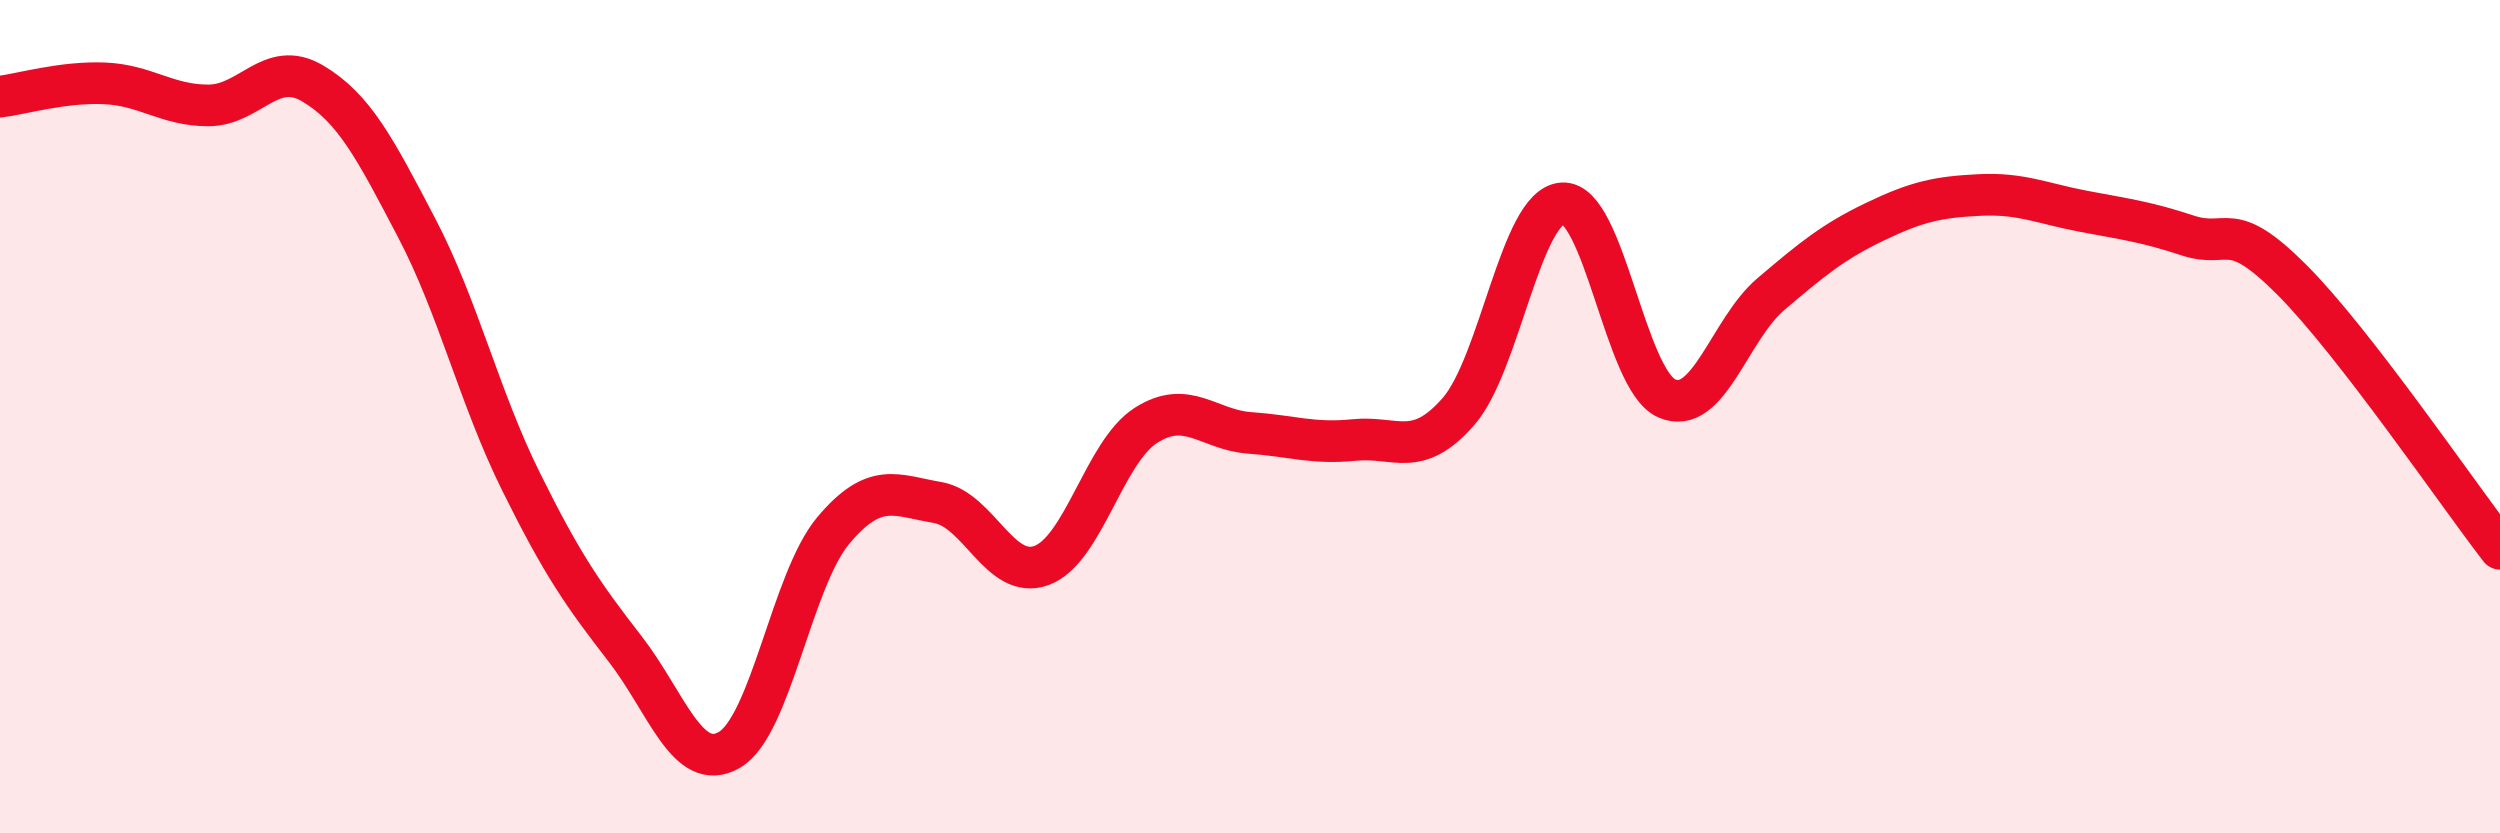 
    <svg width="60" height="20" viewBox="0 0 60 20" xmlns="http://www.w3.org/2000/svg">
      <path
        d="M 0,2.32 C 0.5,2.26 1.5,1.96 2.5,2 C 3.5,2.04 4,2.53 5,2.53 C 6,2.53 6.5,1.41 7.5,2 C 8.5,2.59 9,3.56 10,5.47 C 11,7.38 11.5,9.53 12.5,11.55 C 13.5,13.57 14,14.28 15,15.57 C 16,16.86 16.5,18.57 17.5,18 C 18.5,17.43 19,13.92 20,12.73 C 21,11.54 21.5,11.89 22.5,12.06 C 23.5,12.23 24,13.94 25,13.57 C 26,13.2 26.5,10.85 27.5,10.21 C 28.5,9.57 29,10.32 30,10.39 C 31,10.46 31.5,10.66 32.5,10.56 C 33.5,10.46 34,11.02 35,9.88 C 36,8.74 36.5,4.94 37.5,4.88 C 38.5,4.82 39,9.12 40,9.56 C 41,10 41.5,7.91 42.5,7.06 C 43.5,6.21 44,5.8 45,5.32 C 46,4.84 46.5,4.73 47.5,4.68 C 48.5,4.63 49,4.88 50,5.07 C 51,5.26 51.5,5.32 52.5,5.65 C 53.5,5.98 53.5,5.21 55,6.71 C 56.5,8.21 59,11.88 60,13.17L60 20L0 20Z"
        fill="#EB0A25"
        opacity="0.1"
        stroke-linecap="round"
        stroke-linejoin="round"
      />
      <path
        d="M 0,2.32 C 0.5,2.26 1.5,1.96 2.5,2 C 3.5,2.04 4,2.53 5,2.53 C 6,2.53 6.5,1.41 7.5,2 C 8.5,2.59 9,3.56 10,5.47 C 11,7.38 11.5,9.53 12.5,11.55 C 13.5,13.57 14,14.28 15,15.57 C 16,16.86 16.5,18.57 17.5,18 C 18.5,17.43 19,13.92 20,12.73 C 21,11.54 21.5,11.89 22.5,12.06 C 23.5,12.23 24,13.94 25,13.57 C 26,13.2 26.5,10.85 27.5,10.21 C 28.5,9.57 29,10.32 30,10.39 C 31,10.46 31.5,10.66 32.5,10.56 C 33.5,10.46 34,11.02 35,9.88 C 36,8.74 36.5,4.94 37.5,4.88 C 38.5,4.82 39,9.12 40,9.56 C 41,10 41.5,7.91 42.5,7.06 C 43.5,6.21 44,5.8 45,5.32 C 46,4.84 46.5,4.73 47.5,4.68 C 48.5,4.63 49,4.88 50,5.07 C 51,5.26 51.5,5.32 52.5,5.65 C 53.5,5.98 53.5,5.21 55,6.71 C 56.5,8.21 59,11.88 60,13.17"
        stroke="#EB0A25"
        stroke-width="1"
        fill="none"
        stroke-linecap="round"
        stroke-linejoin="round"
      />
    </svg>
  